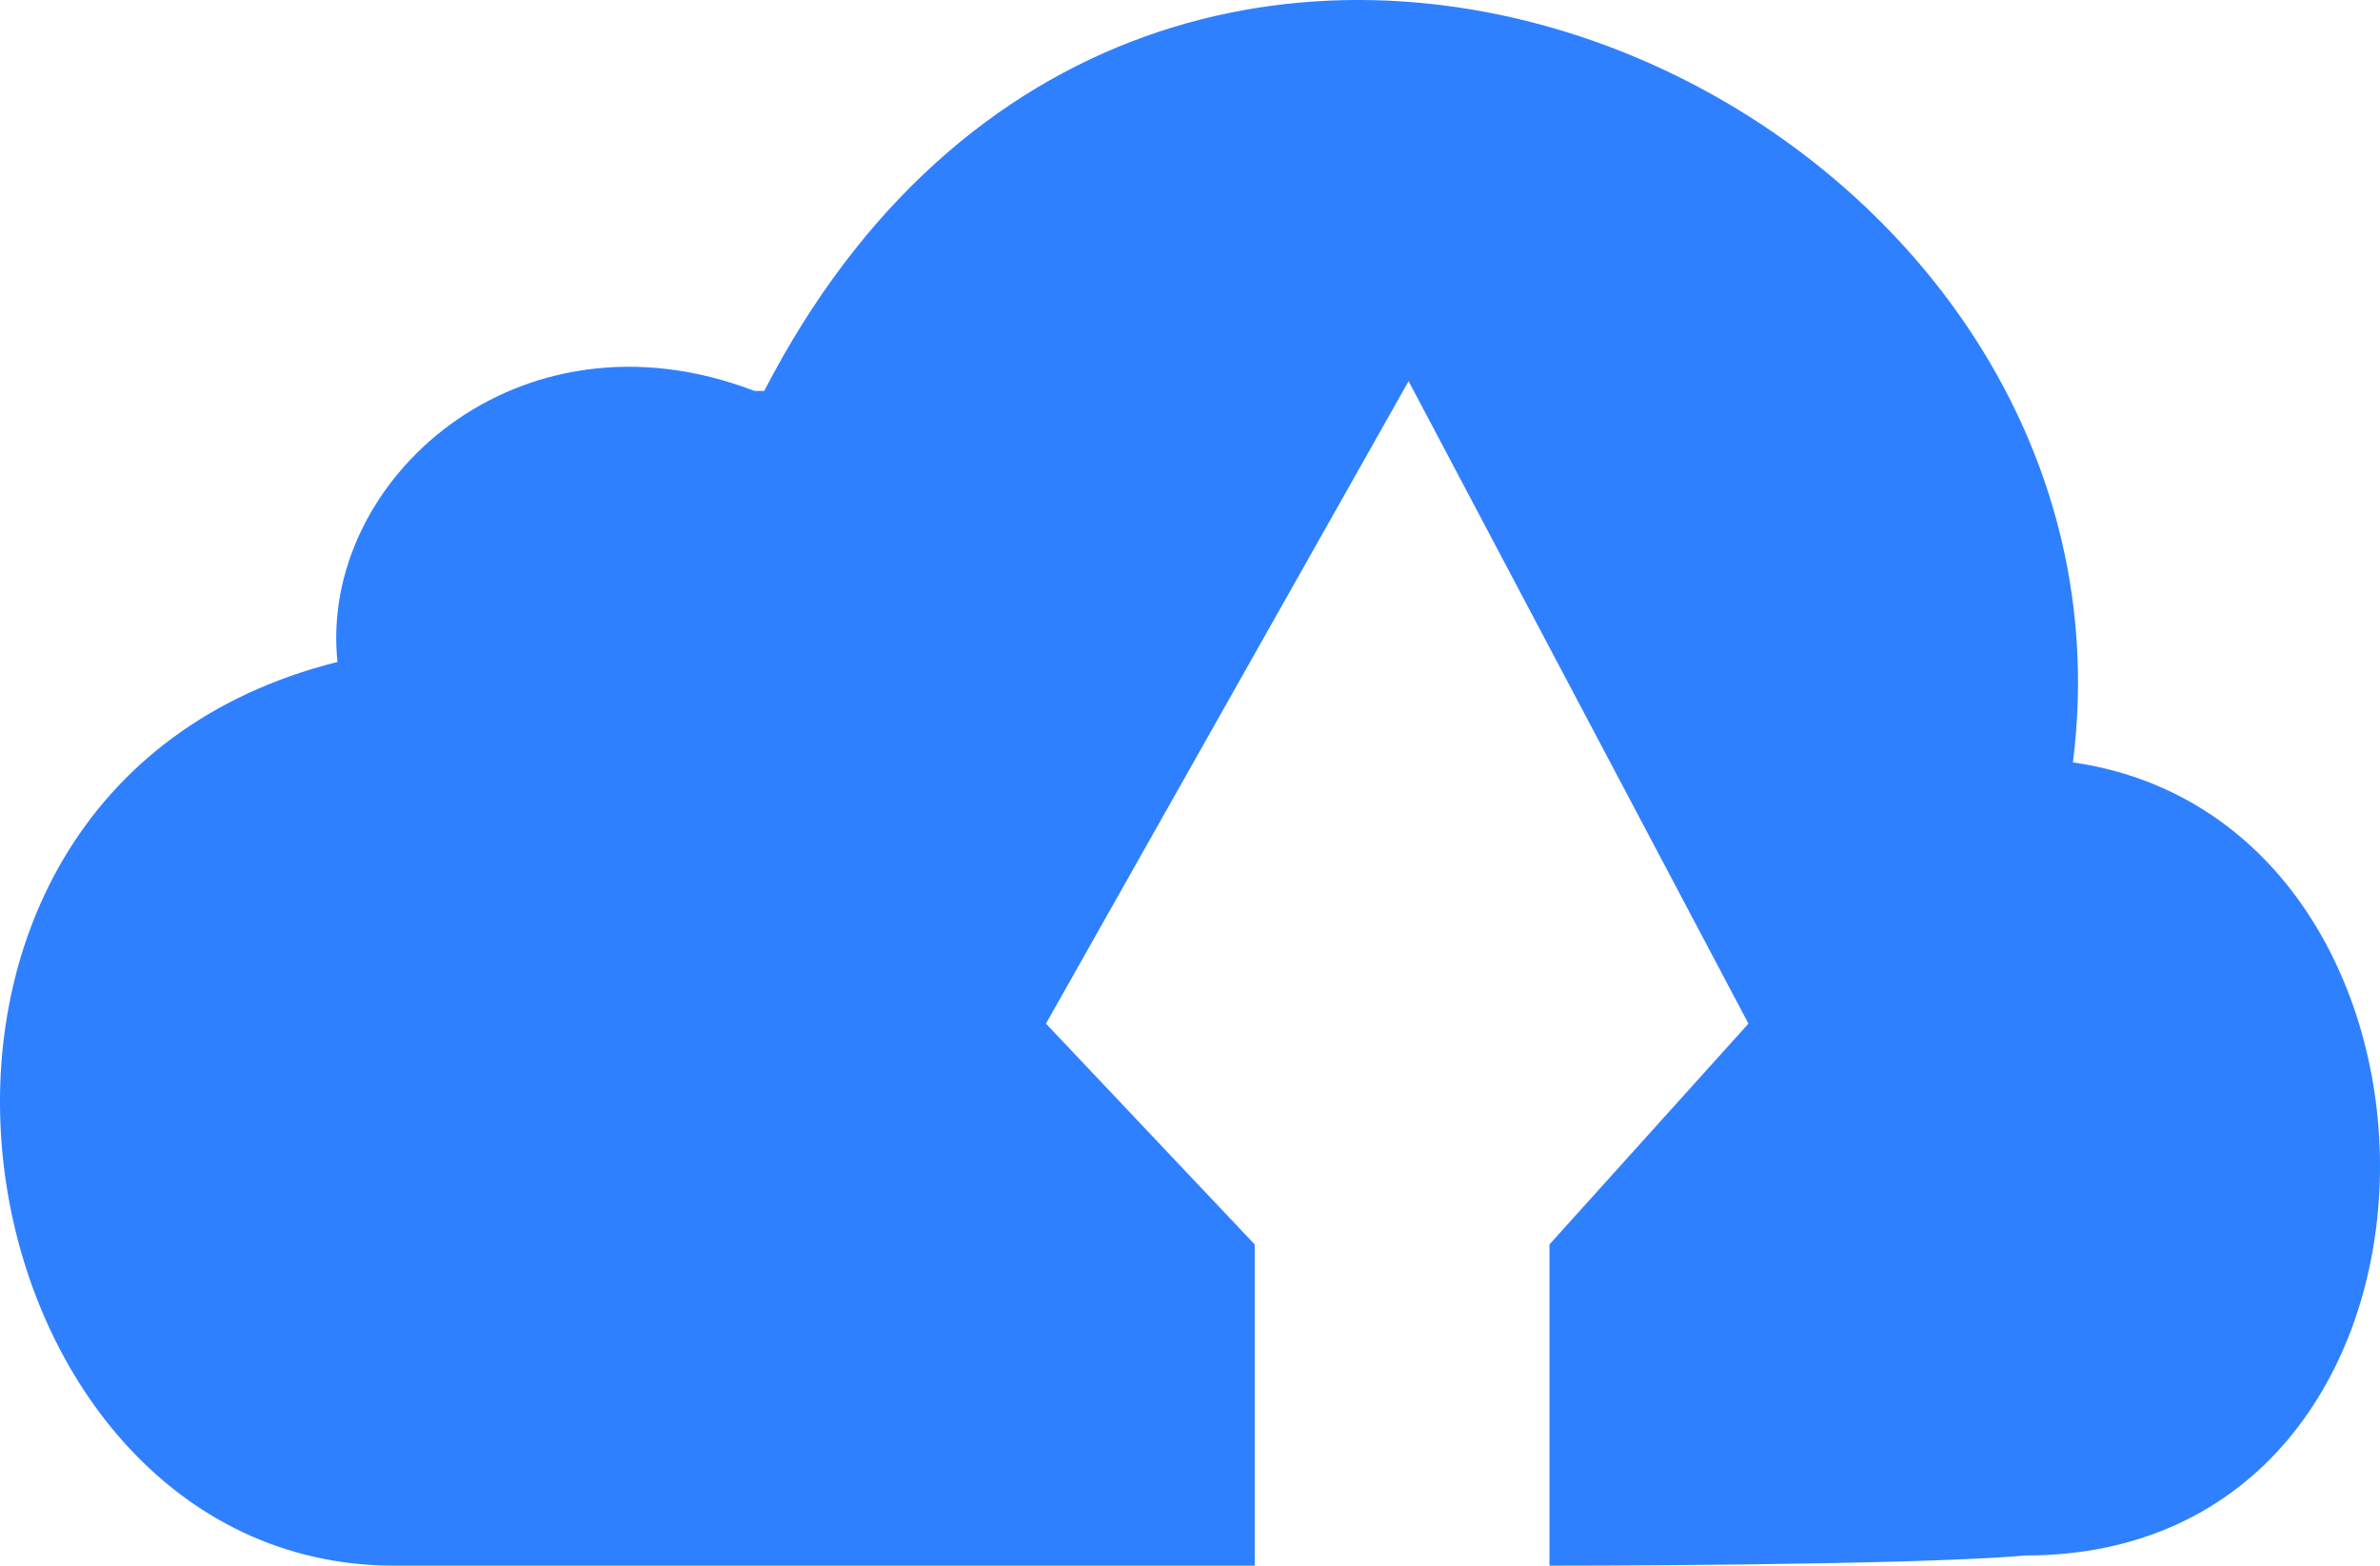 <svg xmlns="http://www.w3.org/2000/svg" xml:space="preserve" viewBox="0.01 87.61 511.94 336.79"><path d="M164.4 171.7c83.6-162 299.8-64.8 281.5 79.9 89.7 13 89.7 170.6-10.2 170.6-24.5 2.2-102.4 2.2-102.4 2.2v-69.1l42.8-47.5L303 169.6l-78 138.2 44.9 47.5v69.1h-185C-11 424.4-39.5 258.1 72.6 230c-4.1-38.9 38.8-77.8 89.7-58.3z" style="fill:#2f80ff"/></svg>